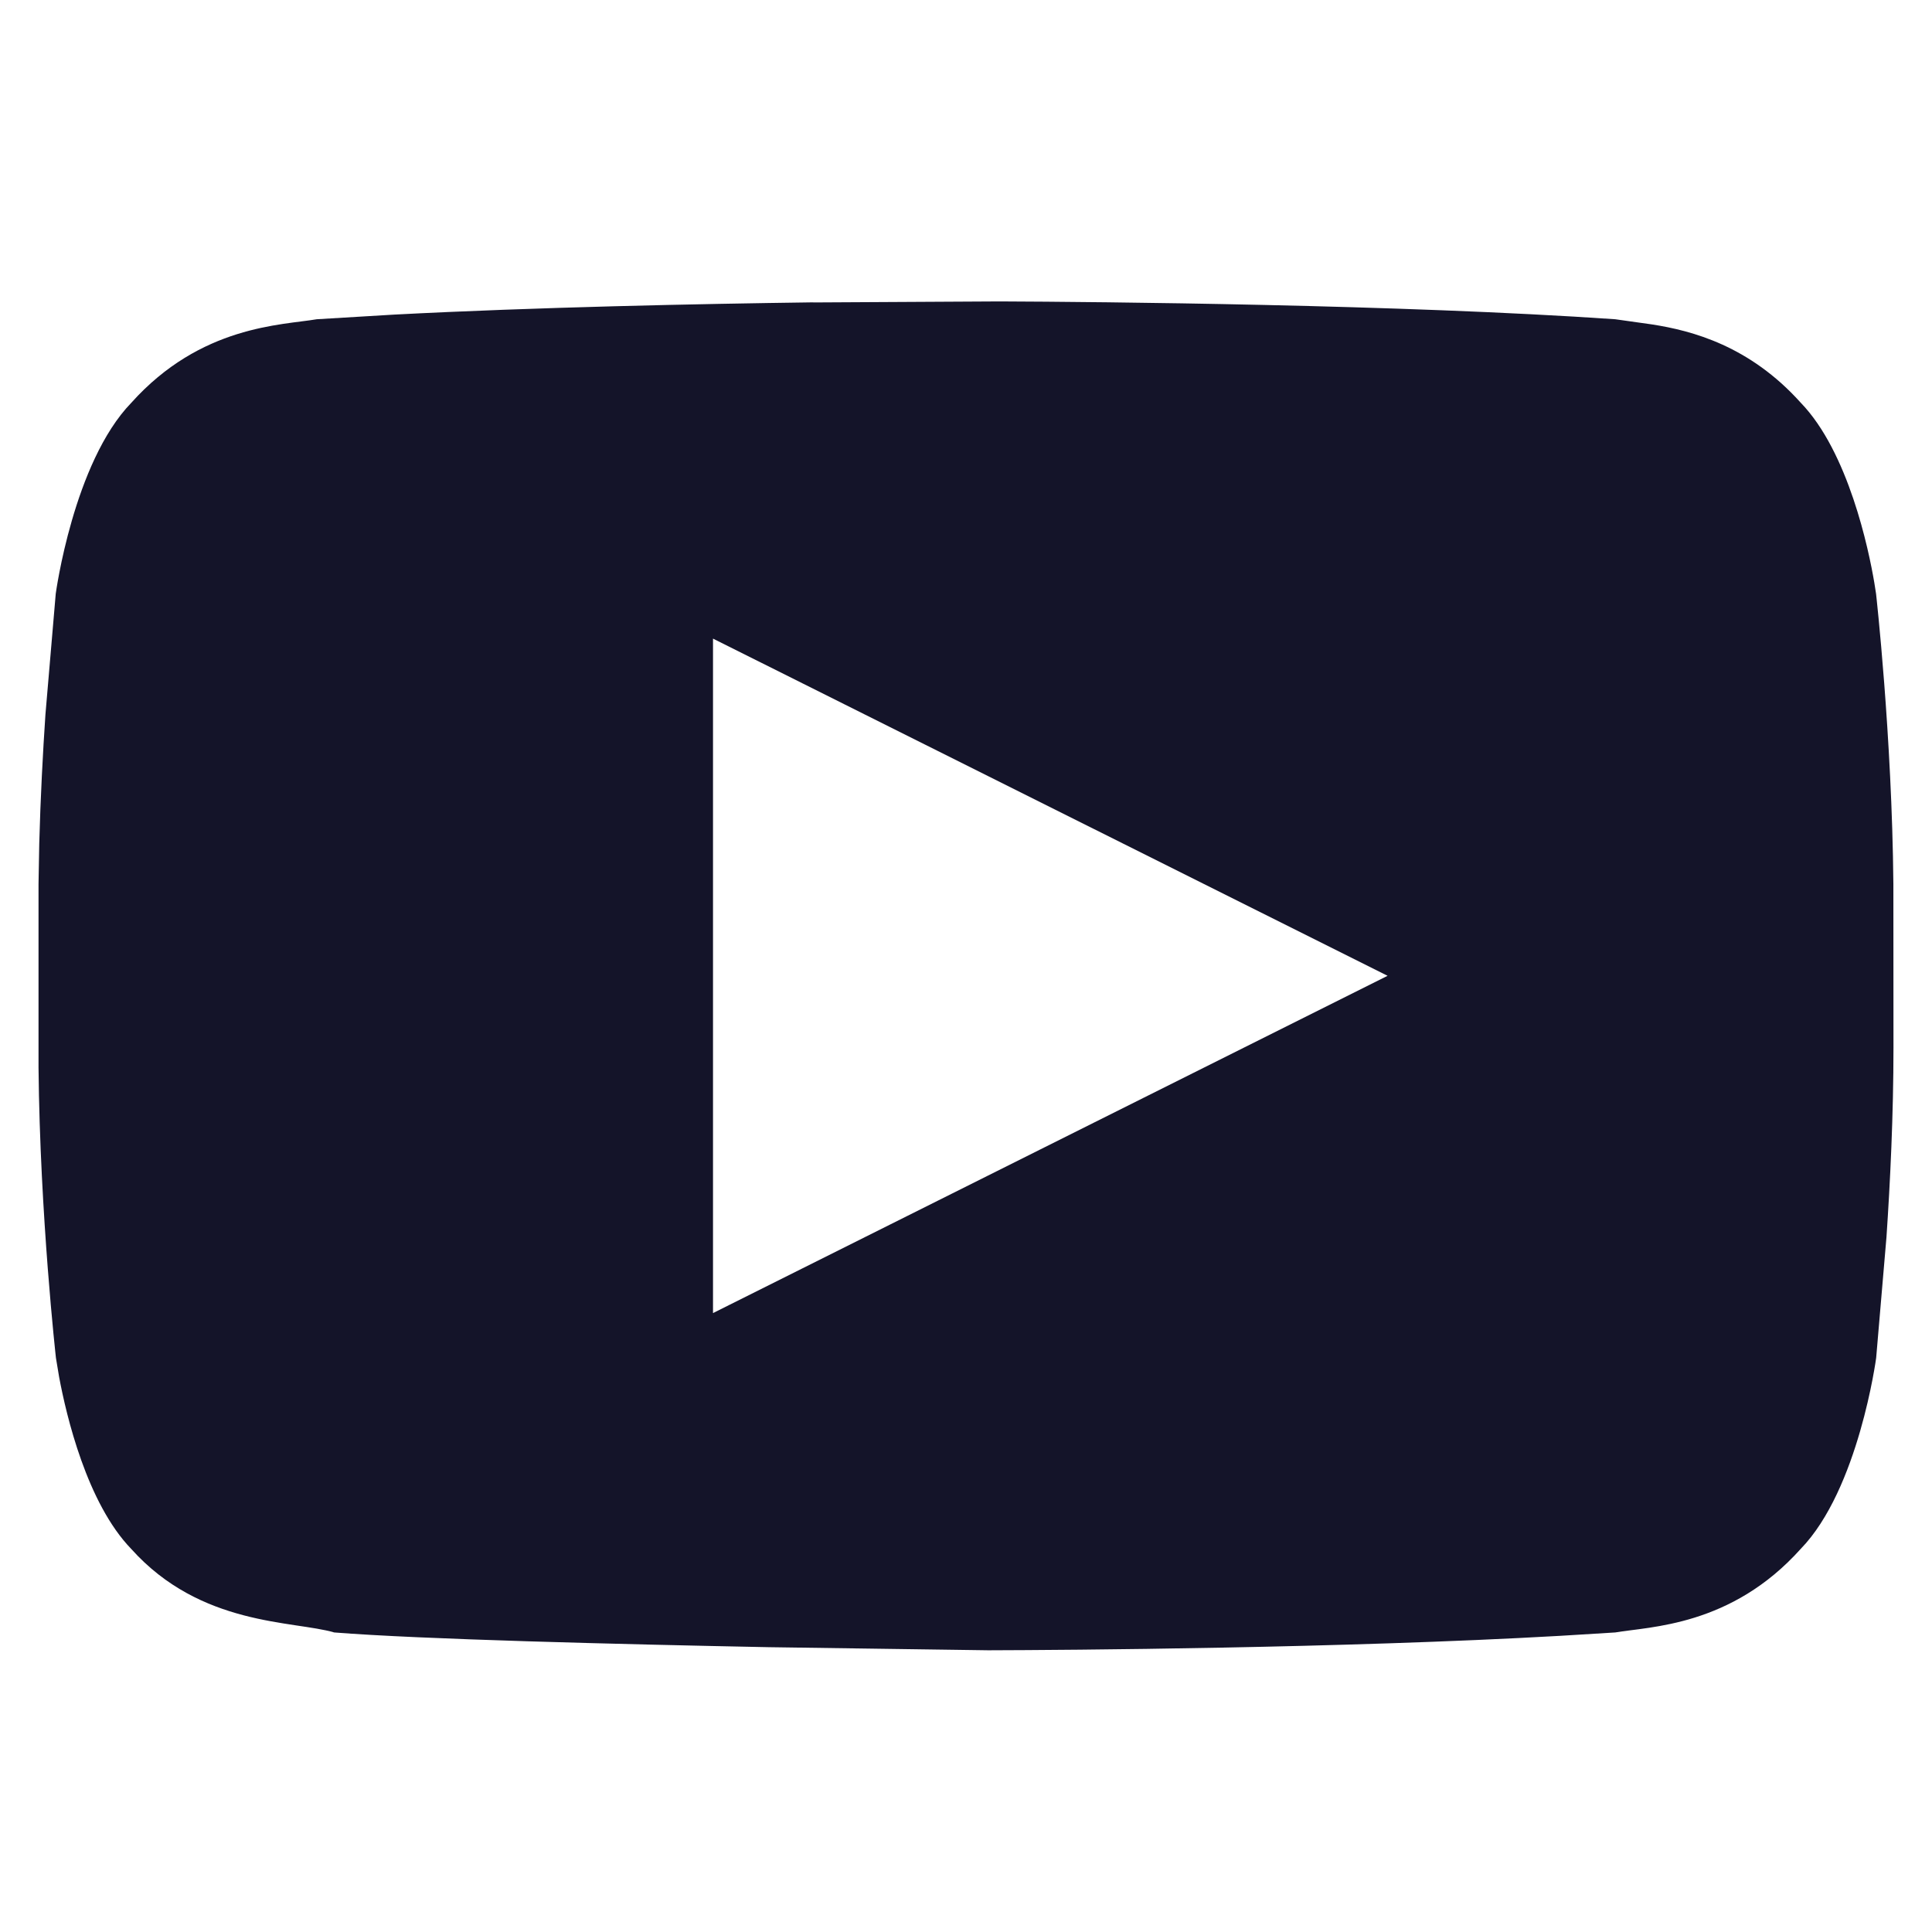<?xml version="1.0" encoding="utf-8"?>
<svg xmlns="http://www.w3.org/2000/svg" xmlns:serif="http://www.serif.com/" xmlns:xlink="http://www.w3.org/1999/xlink" width="100%" height="100%" viewBox="0 0 50 50" version="1.1" style="fill-rule:evenodd;clip-rule:evenodd;stroke-linejoin:round;stroke-miterlimit:2;">
    <g transform="matrix(2.667,0,0,2.667,25,26.467)">
        <g id="Layer1">
            <g id="b3S9GcnLV0.svg" transform="matrix(1,0,0,1,-9,-7)">
                <path d="M7.518,0.011L9.328,0.001C10.299,0.005 13.218,0.031 15.3,0.174L15.655,0.224C16.049,0.285 16.605,0.433 17.1,0.984C17.563,1.462 17.76,2.41 17.814,2.73L17.831,2.838C17.831,2.838 17.986,4.216 17.999,5.654L18,7.241C18,7.895 17.968,8.551 17.932,9.081L17.832,10.253C17.832,10.253 17.662,11.527 17.1,12.106C16.425,12.859 15.637,12.859 15.3,12.917L14.763,12.95C12.653,13.07 9.985,13.088 9.216,13.09L7.084,13.06C5.619,13.031 3.712,12.984 2.869,12.917C2.475,12.801 1.575,12.859 0.9,12.107C0.47,11.663 0.27,10.814 0.2,10.439L0.169,10.253C0.169,10.253 0.014,8.875 0,7.437L0,5.654L0.007,5.264C0.019,4.814 0.042,4.381 0.067,4.01L0.167,2.838C0.167,2.838 0.339,1.564 0.9,0.985C1.575,0.232 2.362,0.232 2.7,0.174L3.45,0.129C4.827,0.057 6.4,0.025 7.518,0.01L7.518,0.011ZM6.545,3.273L6.545,9.818L13.091,6.545L6.545,3.273Z" style="fill:rgb(20,20,41);fill-rule:nonzero;"/>
            </g>
            <g id="b3S9GcnLV0.svg1">
            </g>
        </g>
    </g>
</svg>